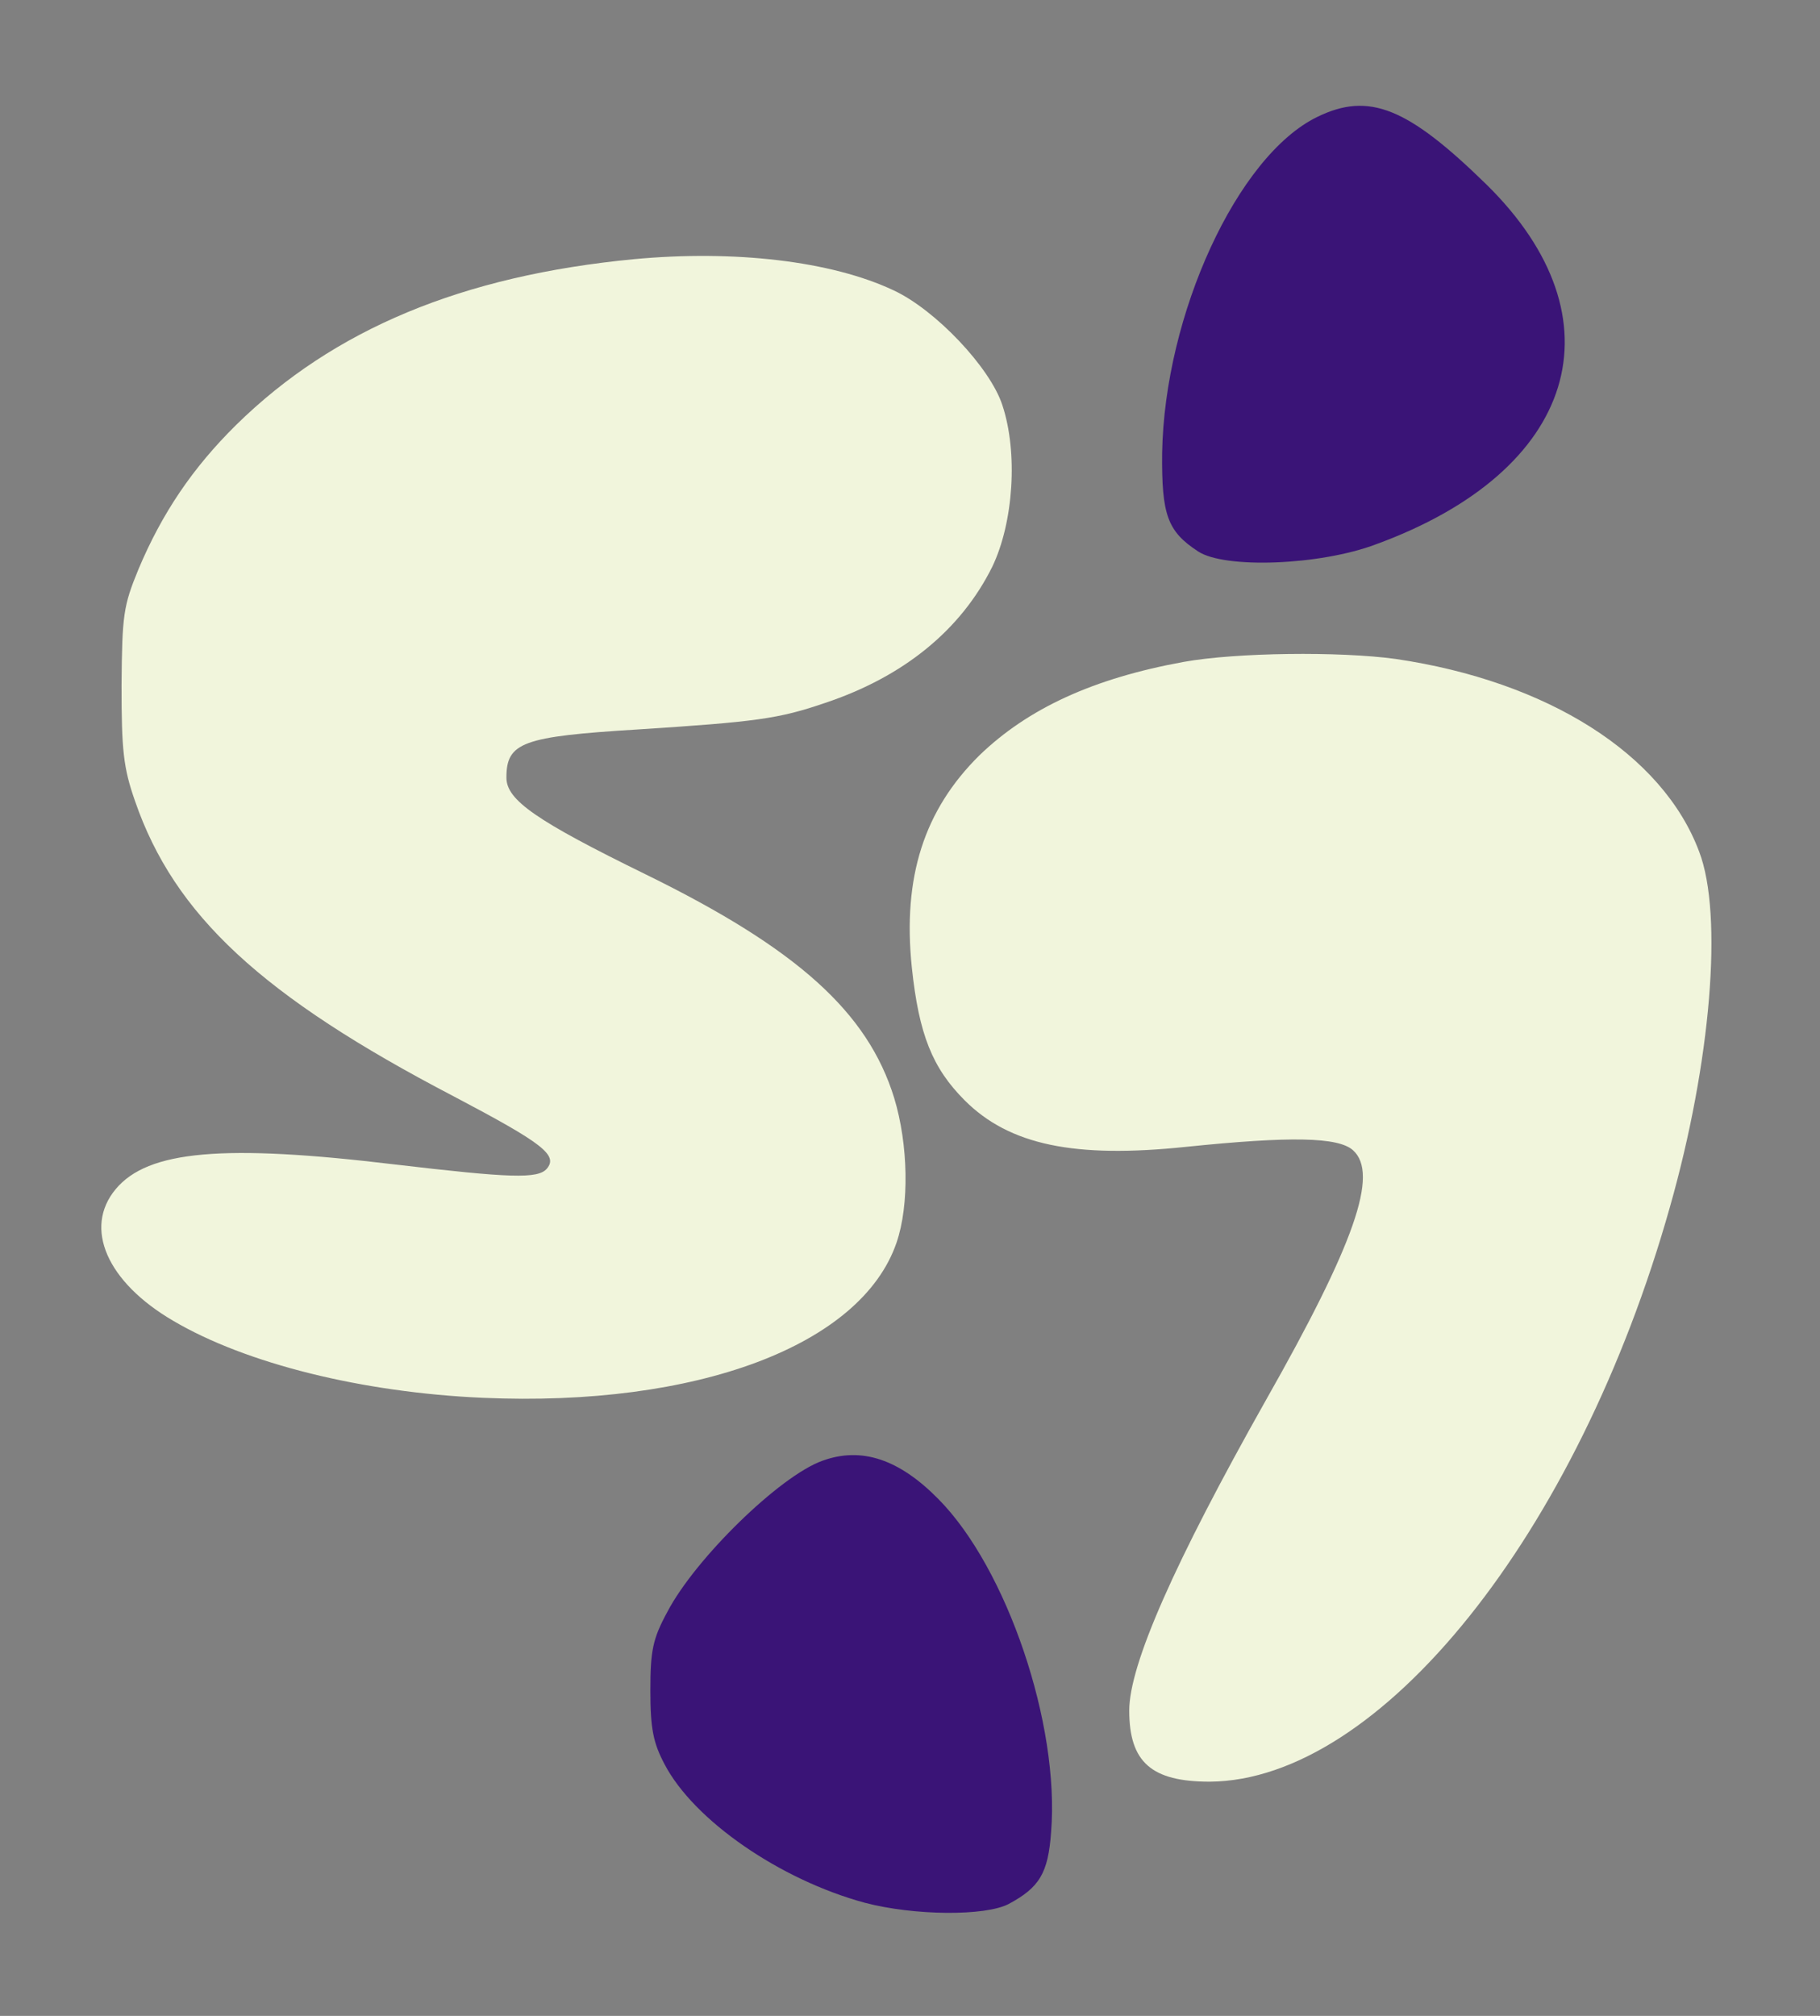 <svg width="84" height="93" fill="none" xmlns="http://www.w3.org/2000/svg"><rect width="100%" height="100%" fill="#808080" stroke="none"/><path d="M60.797 5.394c-3.688 1.79-7.051 9.112-7.16 15.512-.027 2.848.245 3.607 1.655 4.53 1.22.813 5.64.65 8.217-.326 9.274-3.39 11.417-10.387 5.098-16.597-3.634-3.553-5.424-4.285-7.81-3.119Z" fill="#3A1477"/><path d="M29.257 11.957c-7.918.76-13.857 3.227-18.359 7.648-2.007 1.98-3.417 4.068-4.502 6.644-.705 1.708-.759 2.115-.786 5.37 0 2.983.081 3.796.624 5.342 1.817 5.26 5.857 9.003 14.698 13.613 4.122 2.17 4.827 2.712 4.312 3.336-.407.488-1.709.434-7.024-.19-7.891-.949-11.39-.65-12.881 1.14-1.492 1.789-.407 4.284 2.657 6.074 3.363 1.98 8.733 3.308 14.292 3.552 9.871.434 17.464-2.413 19.091-7.159.597-1.736.543-4.529-.108-6.671-1.22-3.96-4.475-6.888-11.444-10.305-5.098-2.495-6.454-3.444-6.454-4.475 0-1.627.732-1.898 6.074-2.224 5.451-.352 6.482-.488 8.624-1.22 3.661-1.22 6.292-3.39 7.729-6.292.976-2.034 1.193-5.26.46-7.457-.569-1.736-3.09-4.393-5.016-5.288-2.875-1.356-7.35-1.872-11.987-1.438Z" fill="#F1F5DC"/><path d="M54.641 30.534c-4.176.759-7.186 2.142-9.437 4.312-2.55 2.522-3.553 5.613-3.119 9.79.326 3.09.95 4.637 2.44 6.128 2.062 2.061 5.072 2.685 10.225 2.143 4.773-.489 7.023-.461 7.701.162 1.194 1.085.082 4.285-4.04 11.553-4.204 7.457-6.292 12.176-6.292 14.291 0 2.387 1.03 3.282 3.715 3.282C63.7 82.14 72.811 70.778 77.068 55.7c1.899-6.671 2.468-13.505 1.356-16.407-1.681-4.502-6.996-7.864-14.02-8.895-2.576-.352-7.35-.298-9.763.136Z" fill="#F1F5DC"/><path d="M37.962 67.388c-1.98.705-5.884 4.529-7.159 6.97-.678 1.247-.786 1.79-.786 3.633 0 1.763.135 2.414.65 3.39 1.356 2.603 5.343 5.343 9.248 6.4 2.278.597 5.56.624 6.644.054 1.41-.759 1.817-1.41 1.953-3.308.406-4.963-2.034-12.176-5.207-15.376-1.817-1.844-3.553-2.414-5.343-1.763Z" fill="#3A1477"/></svg>
